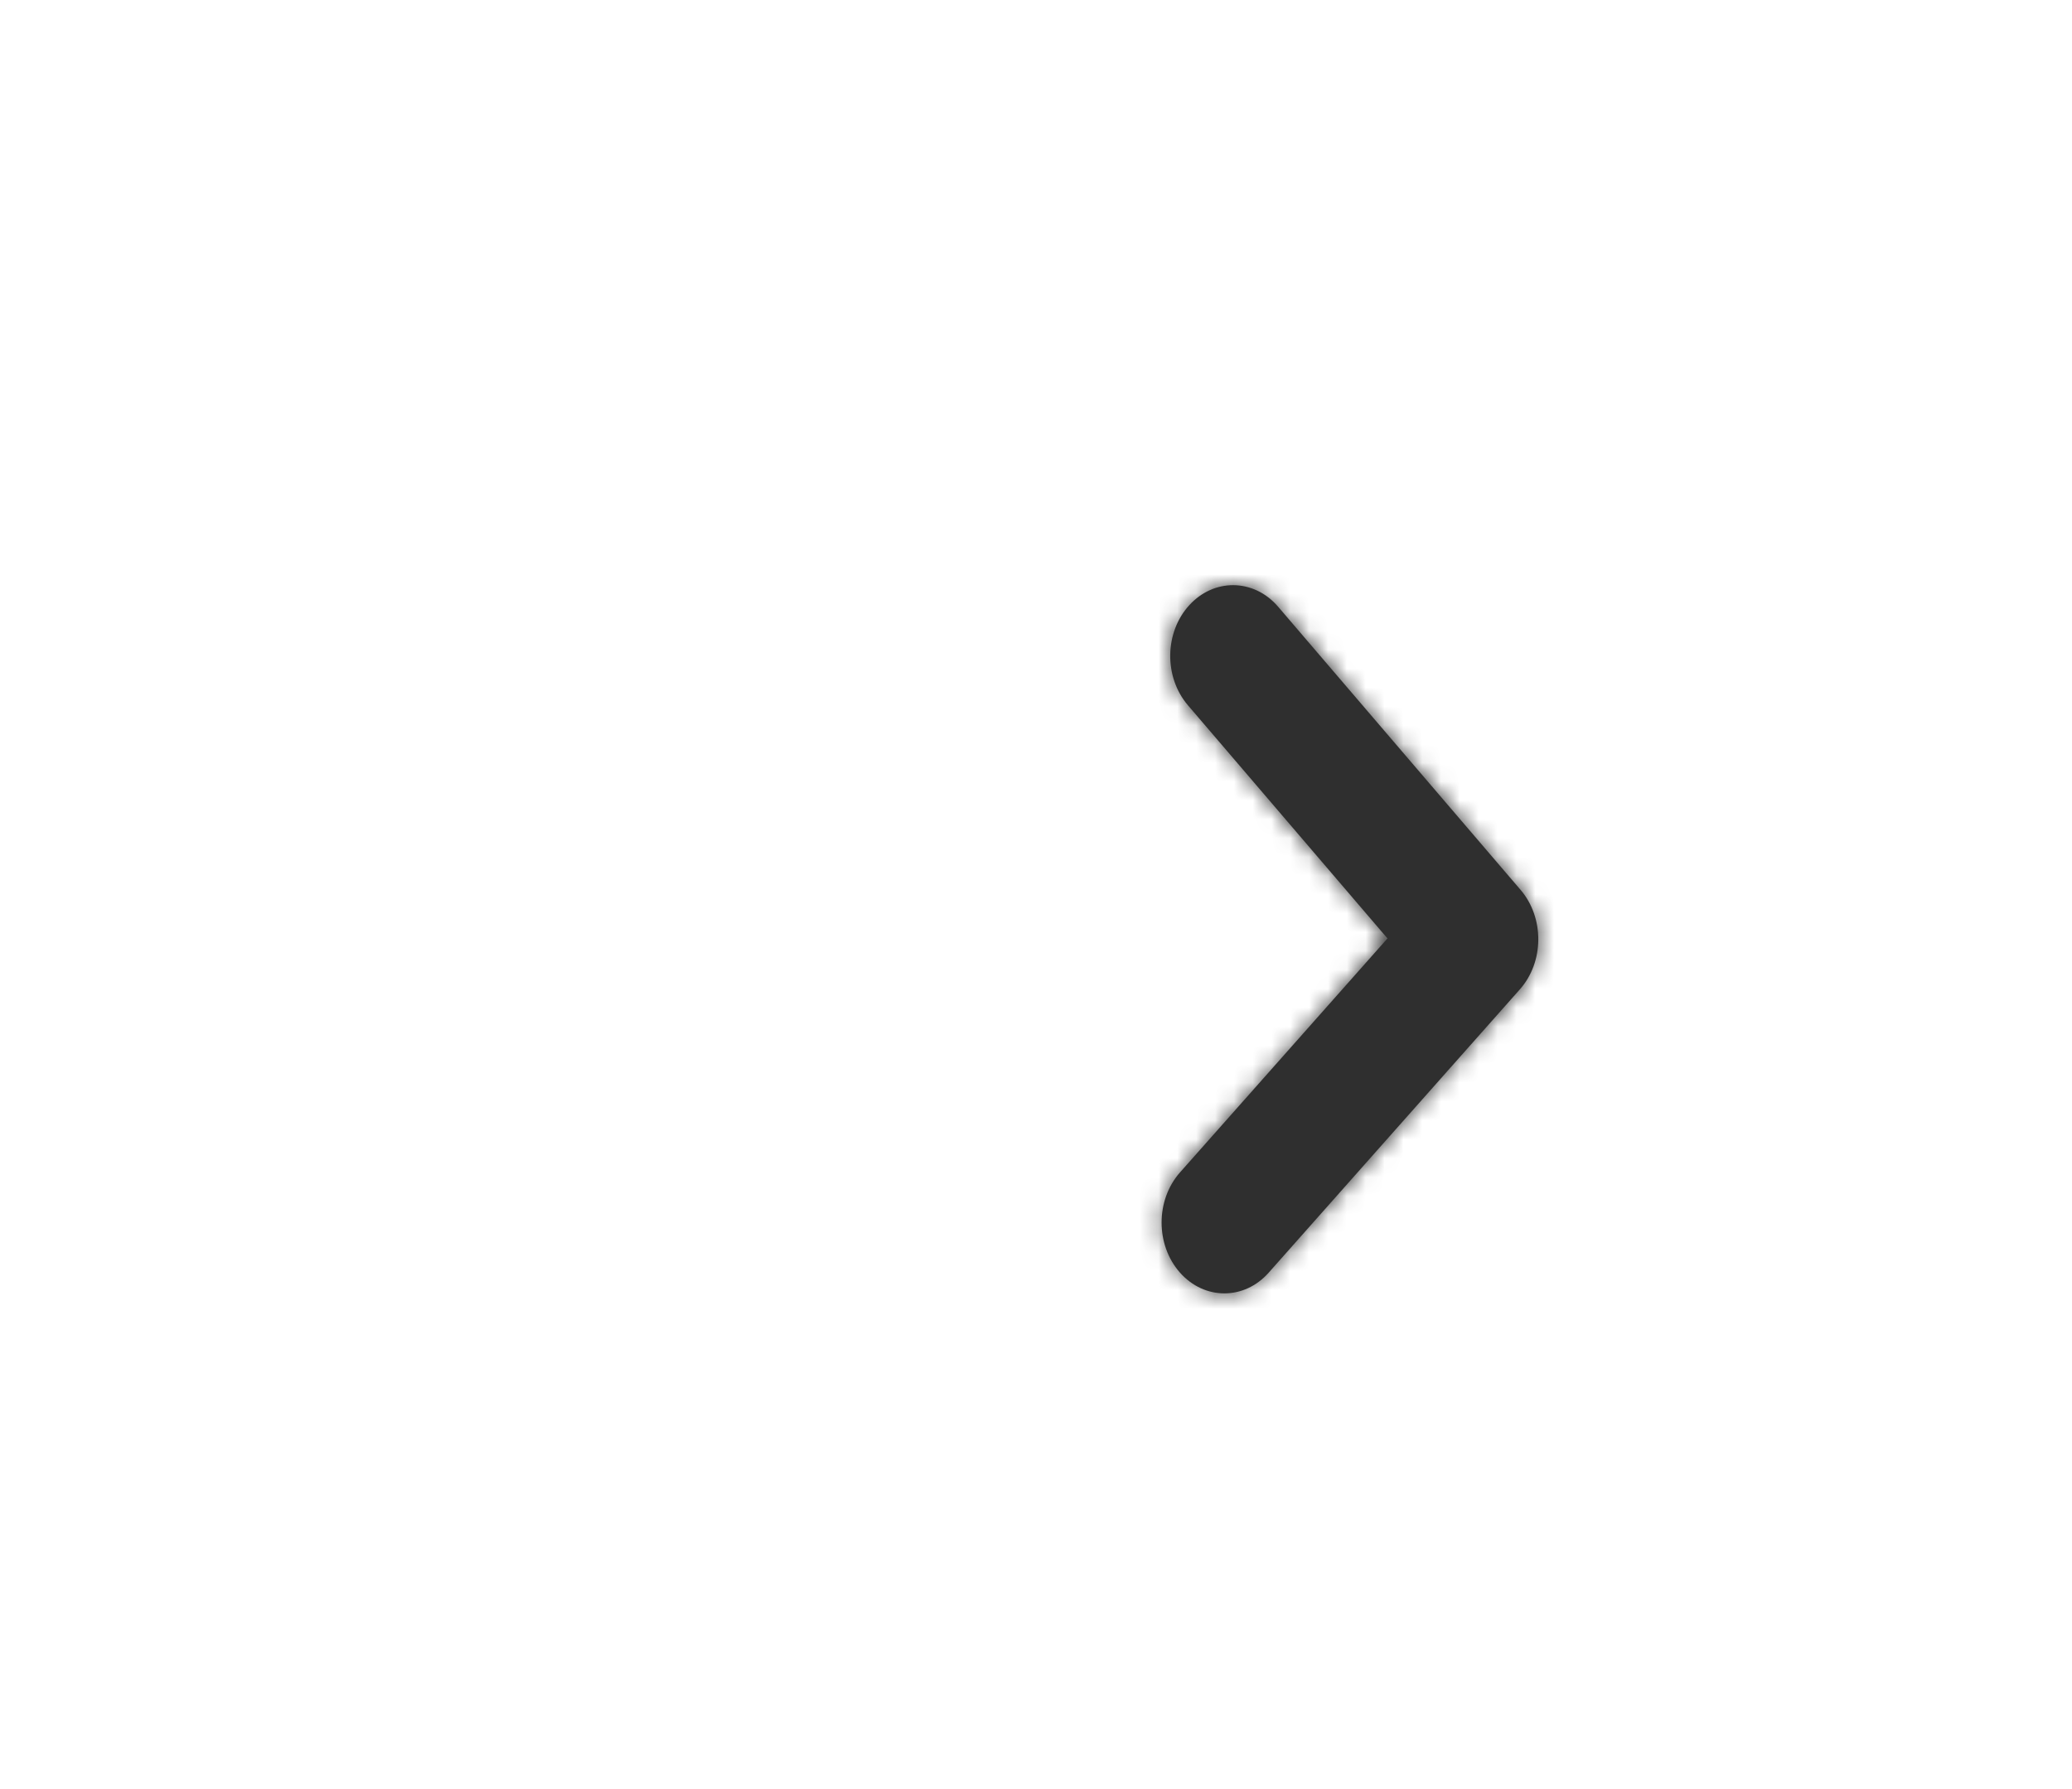 <?xml version="1.0" encoding="UTF-8"?> <svg xmlns="http://www.w3.org/2000/svg" width="110" height="95" viewBox="0 0 110 95" fill="none"> <g clip-path="url(#clip0_1556_614)"> <path fill-rule="evenodd" clip-rule="evenodd" d="M65.459 31.073C66.333 31.073 67.203 31.456 67.856 32.22L80.733 47.261C81.993 48.739 81.976 51.082 80.689 52.534L67.356 67.575C66.056 69.046 63.946 69.046 62.642 67.575C61.343 66.105 61.343 63.728 62.642 62.258L73.659 49.83L63.063 37.447C61.783 35.95 61.819 33.57 63.143 32.13C63.793 31.423 64.626 31.073 65.459 31.073" fill="#2F2F2F"></path> <mask id="mask0_1556_614" style="mask-type:alpha" maskUnits="userSpaceOnUse" x="61" y="31" width="21" height="38"> <path fill-rule="evenodd" clip-rule="evenodd" d="M65.459 31.073C66.333 31.073 67.203 31.456 67.856 32.22L80.733 47.261C81.993 48.739 81.976 51.082 80.689 52.534L67.356 67.575C66.056 69.046 63.946 69.046 62.642 67.575C61.343 66.105 61.343 63.728 62.642 62.258L73.659 49.83L63.063 37.447C61.783 35.95 61.819 33.57 63.143 32.13C63.793 31.423 64.626 31.073 65.459 31.073" fill="white"></path> </mask> <g mask="url(#mask0_1556_614)"> <rect x="110" y="95" width="80" height="90.25" transform="rotate(-180 110 95)" fill="#2F2F2F"></rect> </g> </g> <defs> <clipPath id="clip0_1556_614"> <rect width="110" height="95" fill="white" transform="translate(110 95) rotate(-180)"></rect> </clipPath> </defs> </svg> 